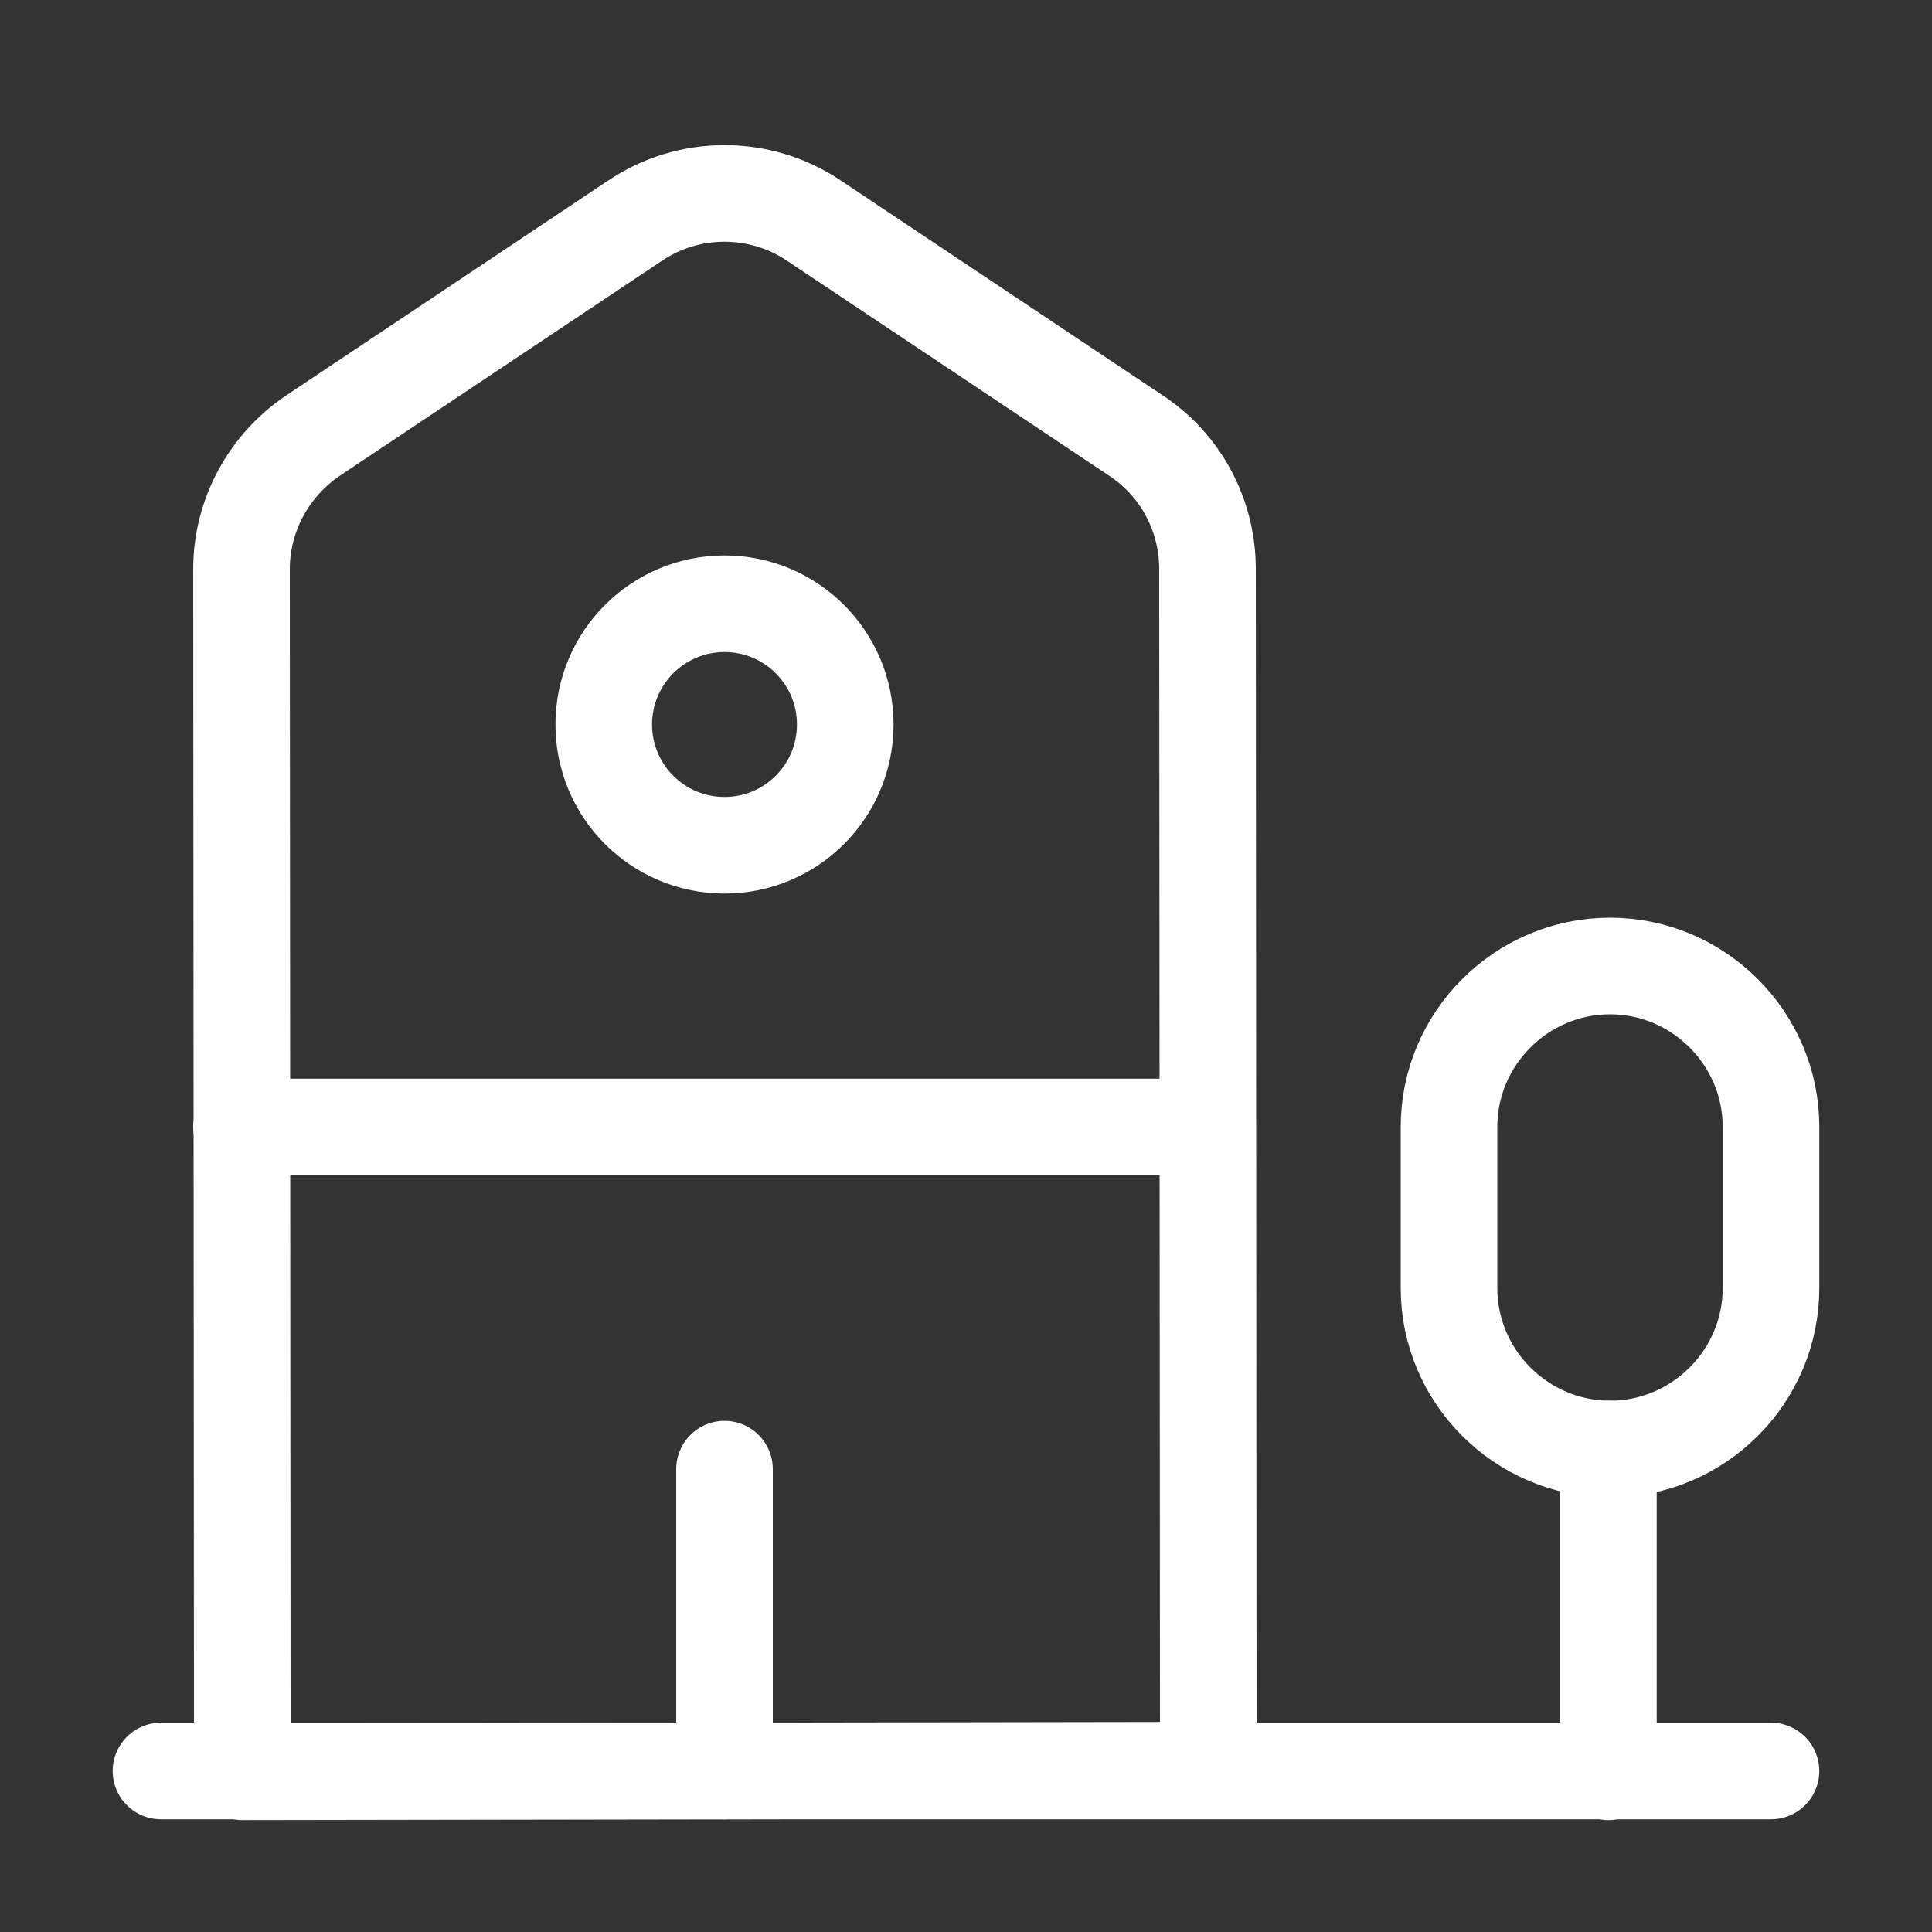<svg width="40" height="40" viewBox="0 0 40 40" fill="none" xmlns="http://www.w3.org/2000/svg">
<rect x="0" y="0" width="40" height="40" fill="#333333" stroke="none"/>
<path d="M3.333 36.667H36.666" stroke="white" stroke-width="2" stroke-miterlimit="10" stroke-linecap="round" stroke-linejoin="round"/>
<path d="M25.017 36.65L5.017 36.683L5 11.783C5 10.667 5.567 9.633 6.483 9.017L13.15 4.567C14.267 3.817 15.733 3.817 16.85 4.567L23.517 9.017C24.45 9.633 25 10.667 25 11.783L25.017 36.65Z" stroke="white" stroke-width="2" stroke-miterlimit="10" stroke-linecap="round" stroke-linejoin="round"/>
<path d="M33.3 36.683V30" stroke="white" stroke-width="2" stroke-miterlimit="10" stroke-linecap="round" stroke-linejoin="round"/>
<path d="M33.333 20C31.5 20 30 21.5 30 23.333V26.667C30 28.5 31.5 30 33.333 30C35.167 30 36.667 28.5 36.667 26.667V23.333C36.667 21.5 35.167 20 33.333 20Z" stroke="white" stroke-width="2" stroke-miterlimit="10" stroke-linecap="round" stroke-linejoin="round"/>
<path d="M5 23.333H25" stroke="white" stroke-width="2" stroke-miterlimit="10" stroke-linecap="round" stroke-linejoin="round"/>
<path d="M15 36.667V30.417" stroke="white" stroke-width="2" stroke-miterlimit="10" stroke-linecap="round" stroke-linejoin="round"/>
<path d="M15 17.5C16.381 17.5 17.5 16.381 17.5 15C17.5 13.619 16.381 12.5 15 12.5C13.619 12.5 12.5 13.619 12.5 15C12.5 16.381 13.619 17.5 15 17.5Z" stroke="white" stroke-width="2" stroke-miterlimit="10" stroke-linecap="round" stroke-linejoin="round"/>
</svg>
